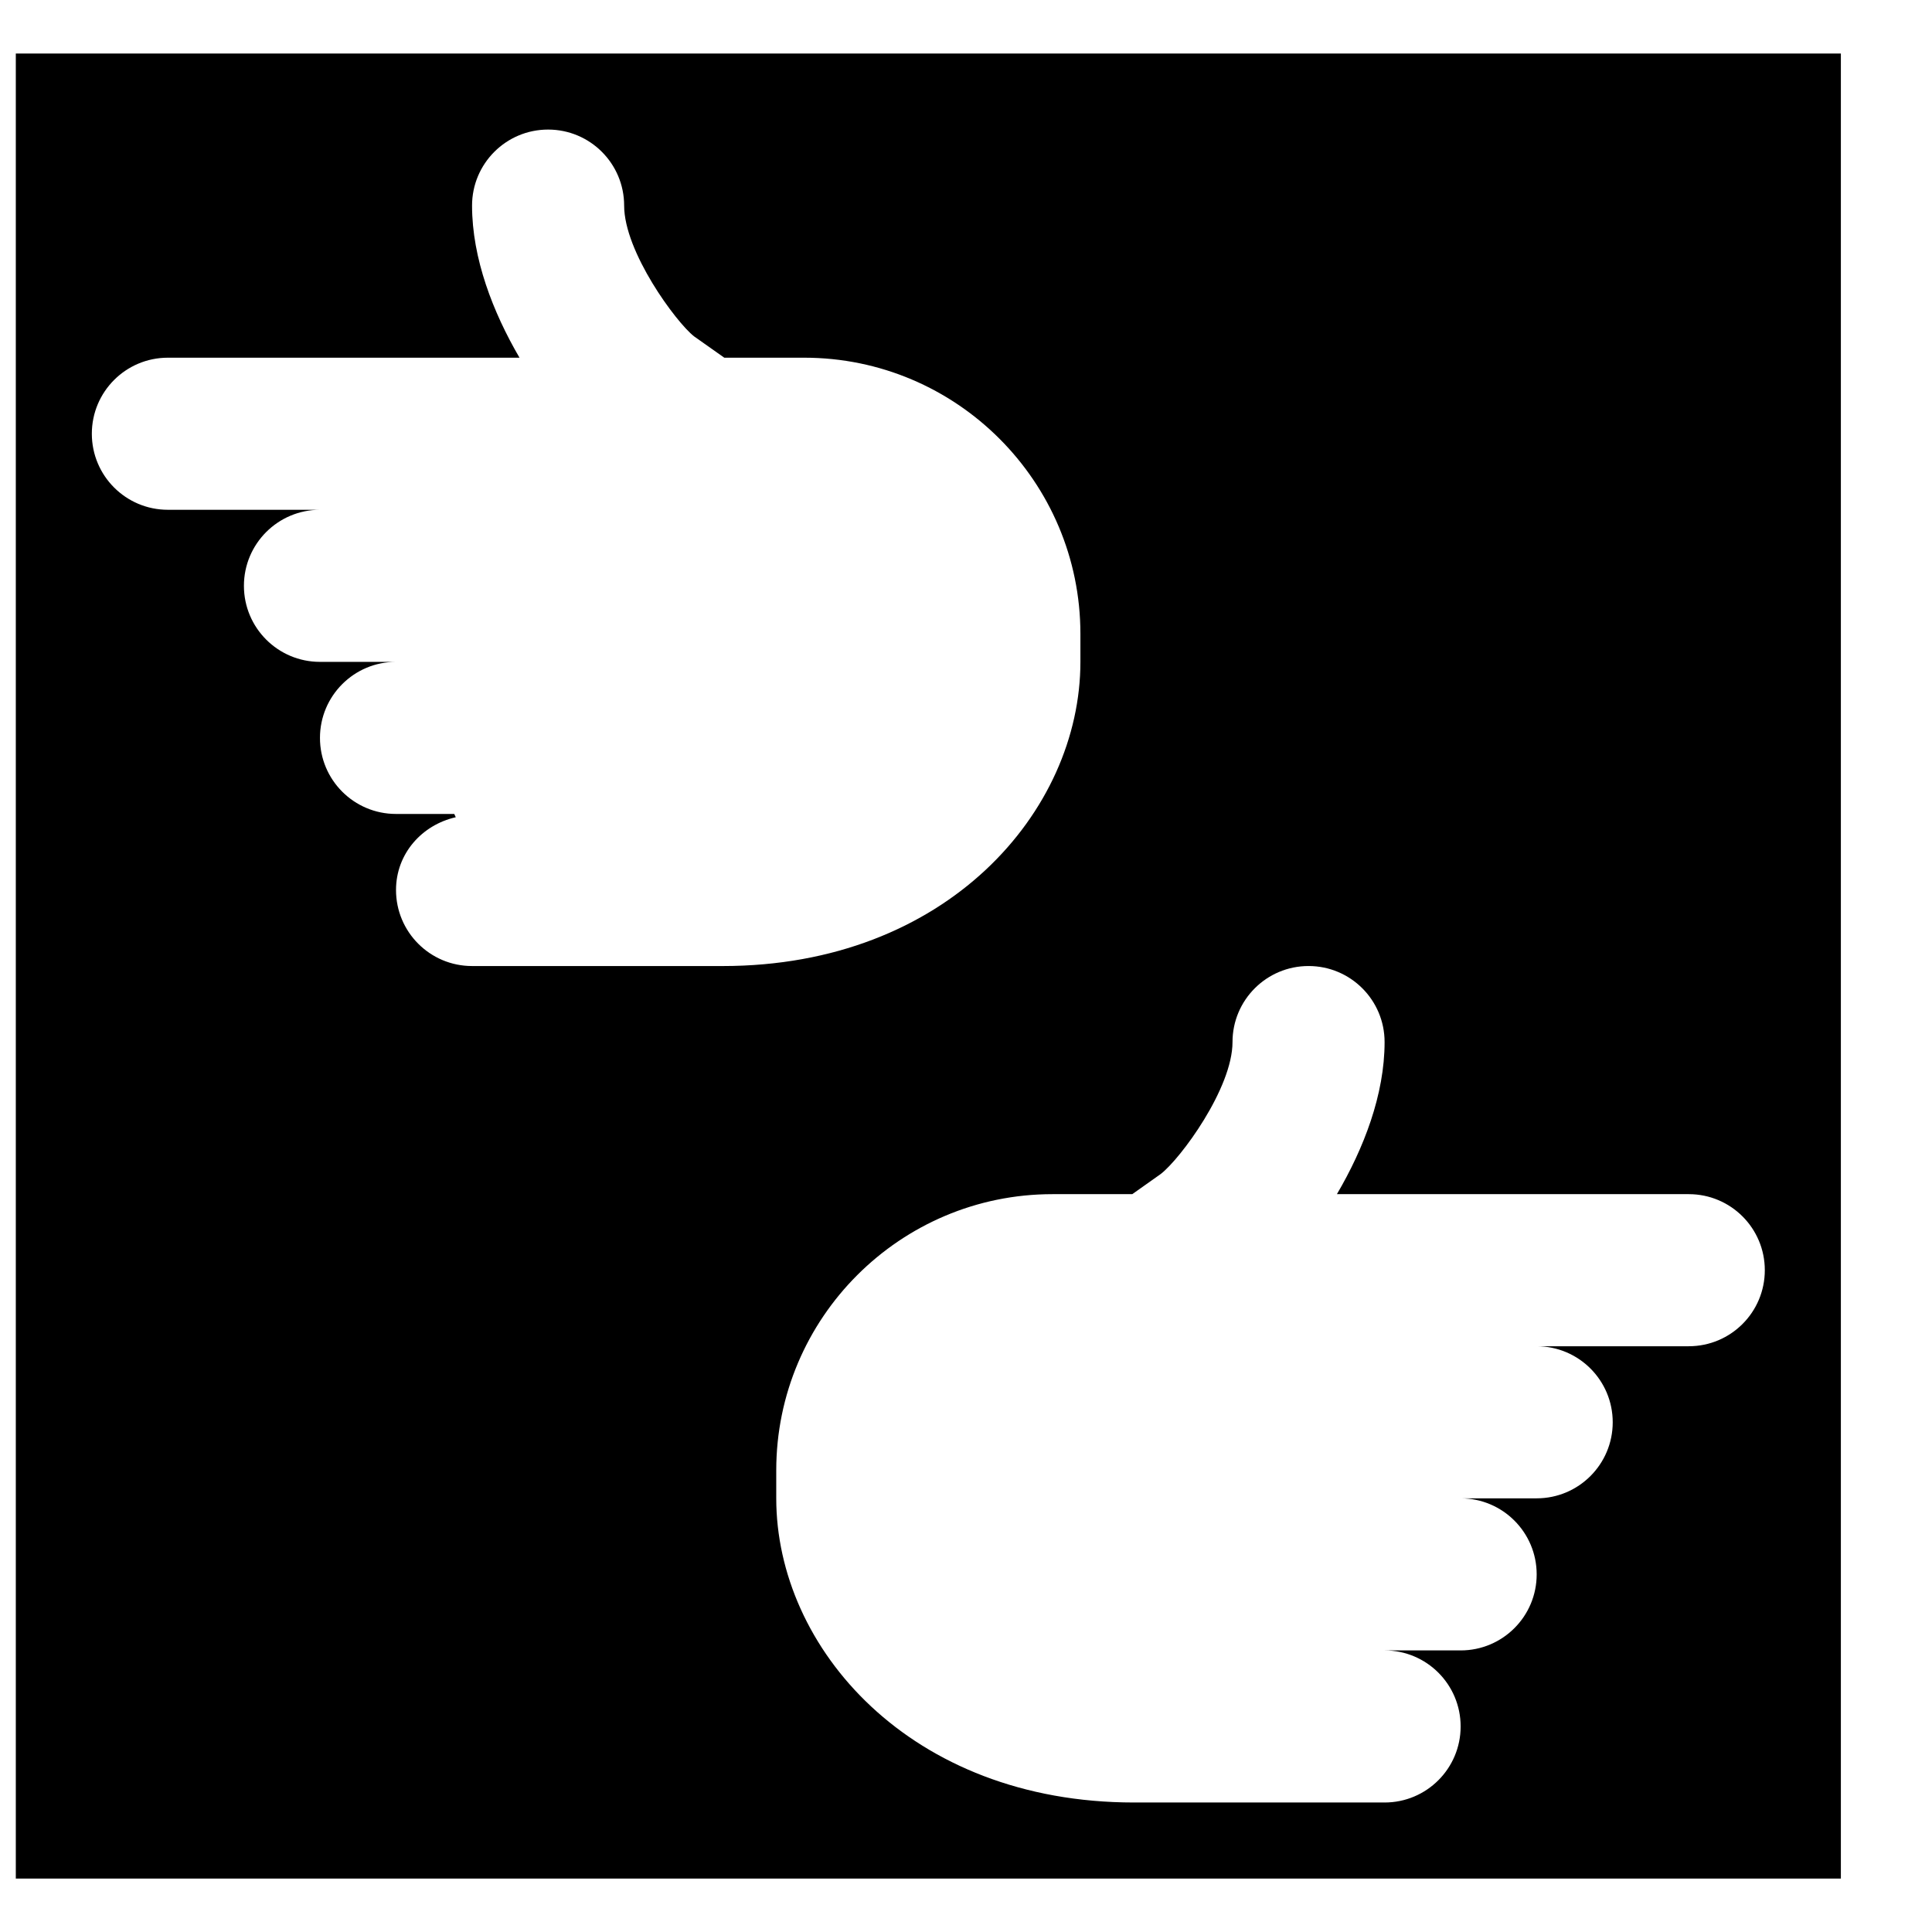 <?xml version="1.0" encoding="UTF-8"?>
<!-- Uploaded to: SVG Repo, www.svgrepo.com, Generator: SVG Repo Mixer Tools -->
<svg width="800px" height="800px" version="1.1" viewBox="144 144 512 512" xmlns="http://www.w3.org/2000/svg">
 <defs>
  <clipPath id="a">
   <path d="m148.09 158h483.91v484h-483.91z"/>
  </clipPath>
 </defs>
 <g clip-path="url(#a)">
  <path d="m591.54 500.77h-40.305c11.145 0 20.152 9.027 20.152 20.152s-9.027 20.152-20.152 20.152h-32.988 12.836c11.145 0 20.152 9.031 20.152 20.152 0 11.125-9.008 20.152-20.152 20.152h-20.113c11.125 0.02 20.113 9.031 20.113 20.152 0 11.125-9.008 20.152-20.152 20.152h-66.402c-59.348 0-94.816-40.988-94.816-80.609v-7.414c0-40.367 32.828-73.195 73.191-73.195h21.16l7.539-5.34c5.258-4.051 19.023-22.711 19.023-34.965 0-11.125 9.008-20.152 20.152-20.152 11.145 0 20.152 9.027 20.152 20.152 0 13.965-5.543 28.234-12.637 40.305h93.246c11.145 0 20.152 9.027 20.152 20.152s-9.008 20.152-20.152 20.152zm-322.44-100.76c-11.145 0-20.152-9.027-20.152-20.152 0-9.613 6.852-17.25 15.84-19.285-0.121-0.301-0.305-0.562-0.402-0.867h-15.438c-11.145 0-20.152-9.027-20.152-20.152s9.008-20.152 20.152-20.152h15.797-35.949c-11.125 0-20.152-9.008-20.152-20.152 0-11.125 9.008-20.152 20.152-20.152h-40.305c-11.145 0-20.152-9.027-20.152-20.152s9.008-20.152 20.152-20.152h93.184c-7.012-12.012-12.574-26.297-12.574-40.305 0-11.125 9.008-20.152 20.152-20.152 11.145 0 20.152 9.027 20.152 20.152 0 12.254 13.762 30.914 18.52 34.641l8.02 5.664h21.18c40.367 0 73.195 32.828 73.195 73.195v7.414c0 39.621-35.469 80.609-94.816 80.609zm-120.91 241.83h483.66v-483.66h-483.66z" fill-rule="evenodd"/>
 </g>
</svg>